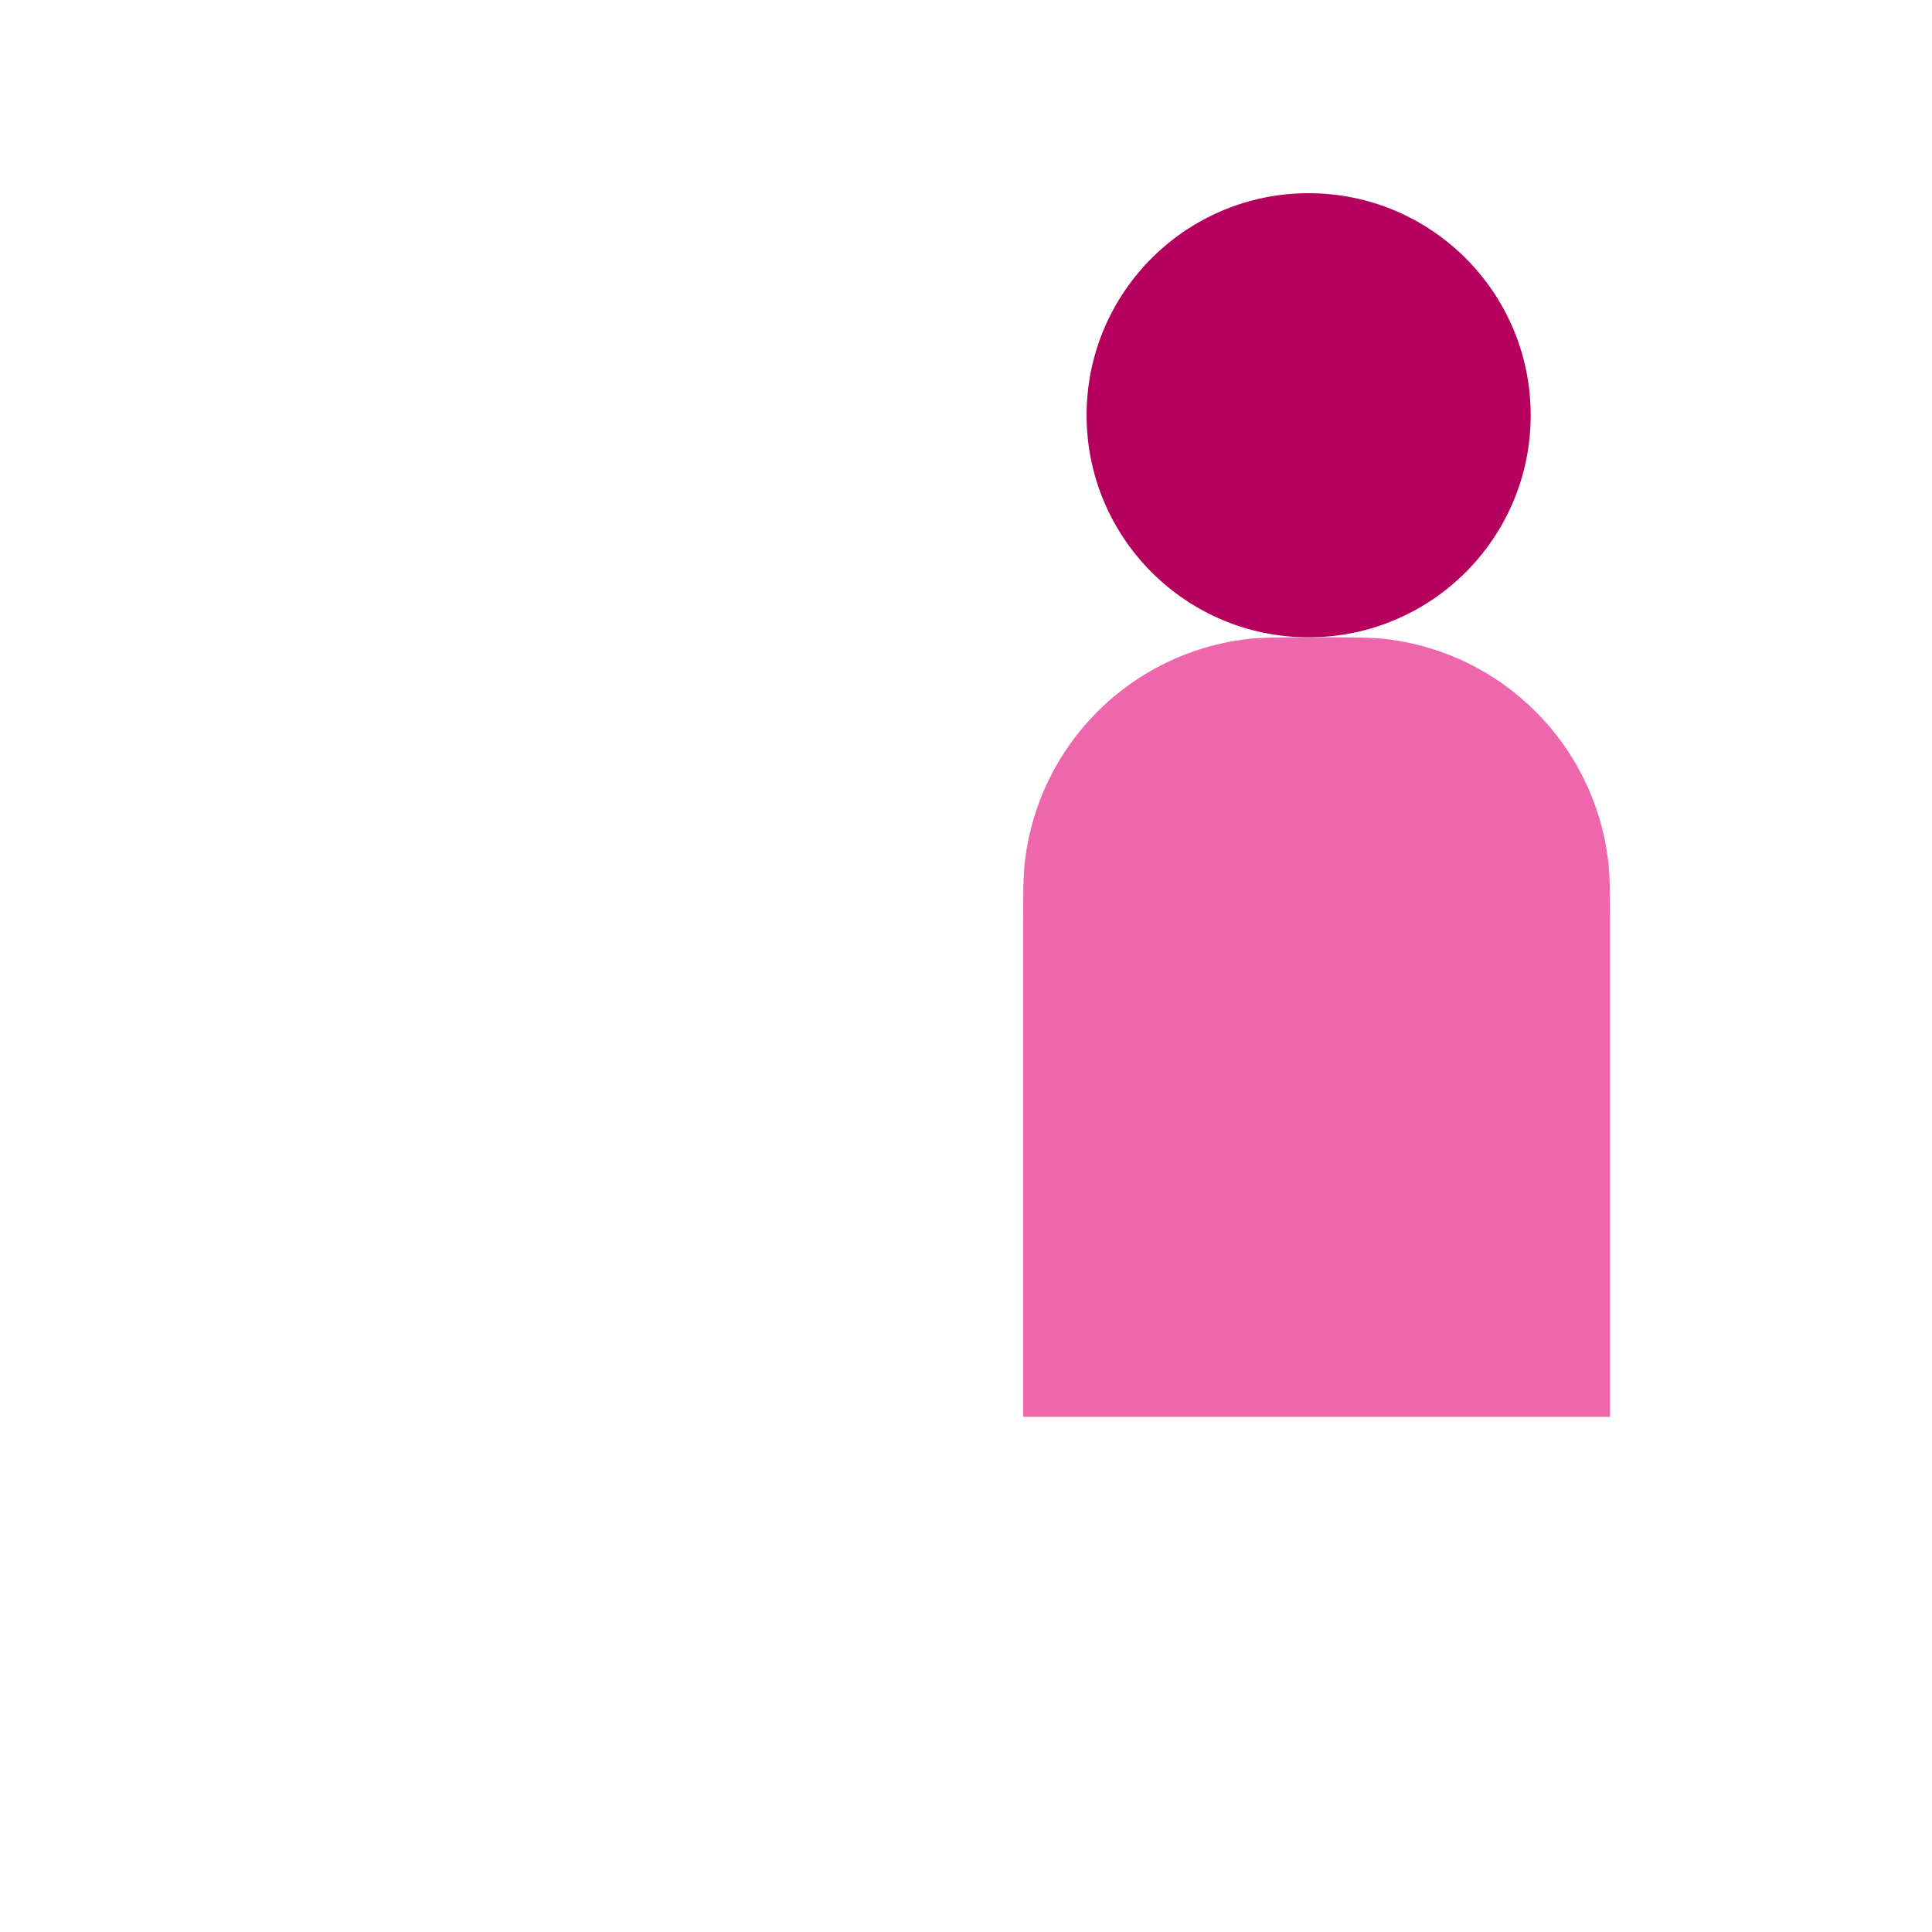 <svg width="120" height="120" viewBox="0 0 120 120" fill="none" xmlns="http://www.w3.org/2000/svg">
  <circle cx="81.282" cy="25.792" r="13.792" fill="#B5005D" />
  <path
    d="M63.55 57.809C63.55 55.522 63.55 54.378 63.668 53.417C64.553 46.241 70.207 40.587 77.382 39.703C78.344 39.584 79.487 39.584 81.775 39.584C84.062 39.584 85.206 39.584 86.167 39.703C93.343 40.587 98.996 46.241 99.881 53.417C100 54.378 100 55.522 100 57.809V88H63.55V57.809Z"
    fill="#EE66AC" />
</svg>